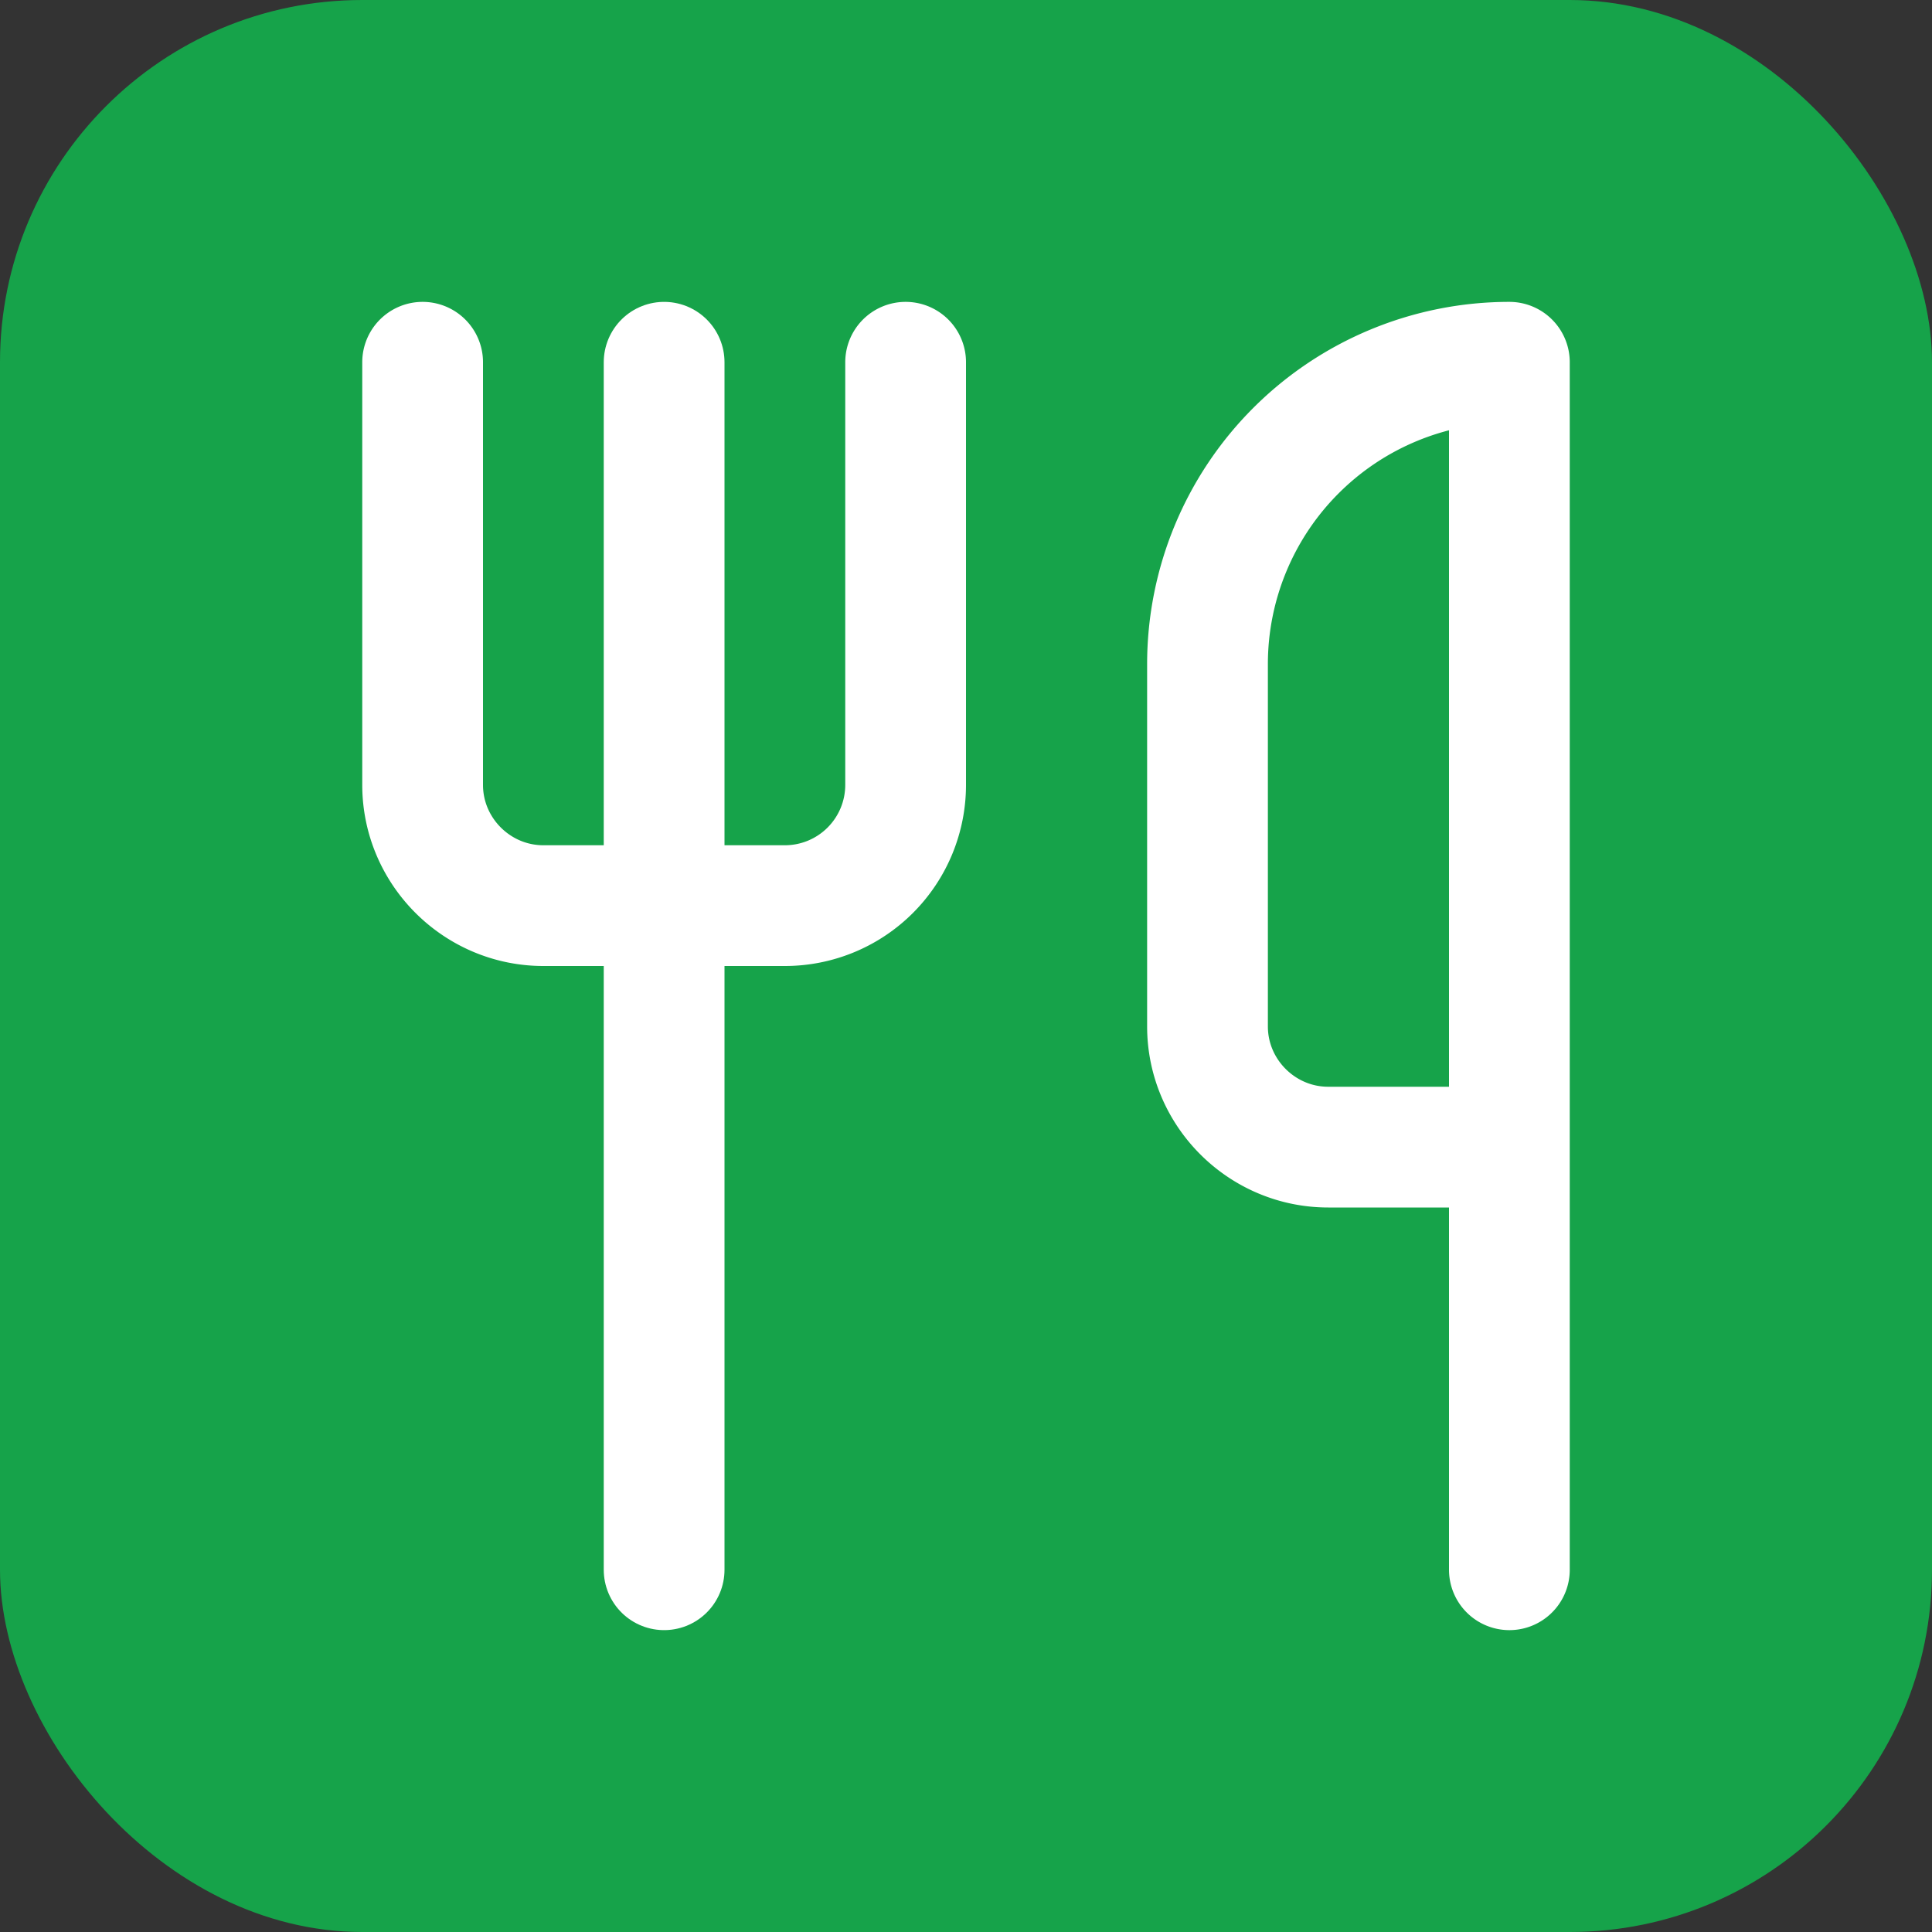 <?xml version="1.0" encoding="UTF-8"?>
<svg width="32" height="32" viewBox="0 0 32 32" fill="none" xmlns="http://www.w3.org/2000/svg">
  <rect x="0" y="0" width="32" height="32" fill="#333333" stroke="none"/>
  <rect width="32" height="32" rx="6" fill="#16A34A"/>
  <path d="M7 6v7c0 1.1.9 2 2 2h4a2 2 0 0 0 2-2V6" stroke="white" stroke-width="2" stroke-linecap="round" stroke-linejoin="round"/>
  <path d="M11 6v20" stroke="white" stroke-width="2" stroke-linecap="round" stroke-linejoin="round"/>
  <path d="M25 19V6v0a5 5 0 0 0-5 5v6c0 1.1.9 2 2 2h3Zm0 0v7" stroke="white" stroke-width="2" stroke-linecap="round" stroke-linejoin="round"/>
</svg>